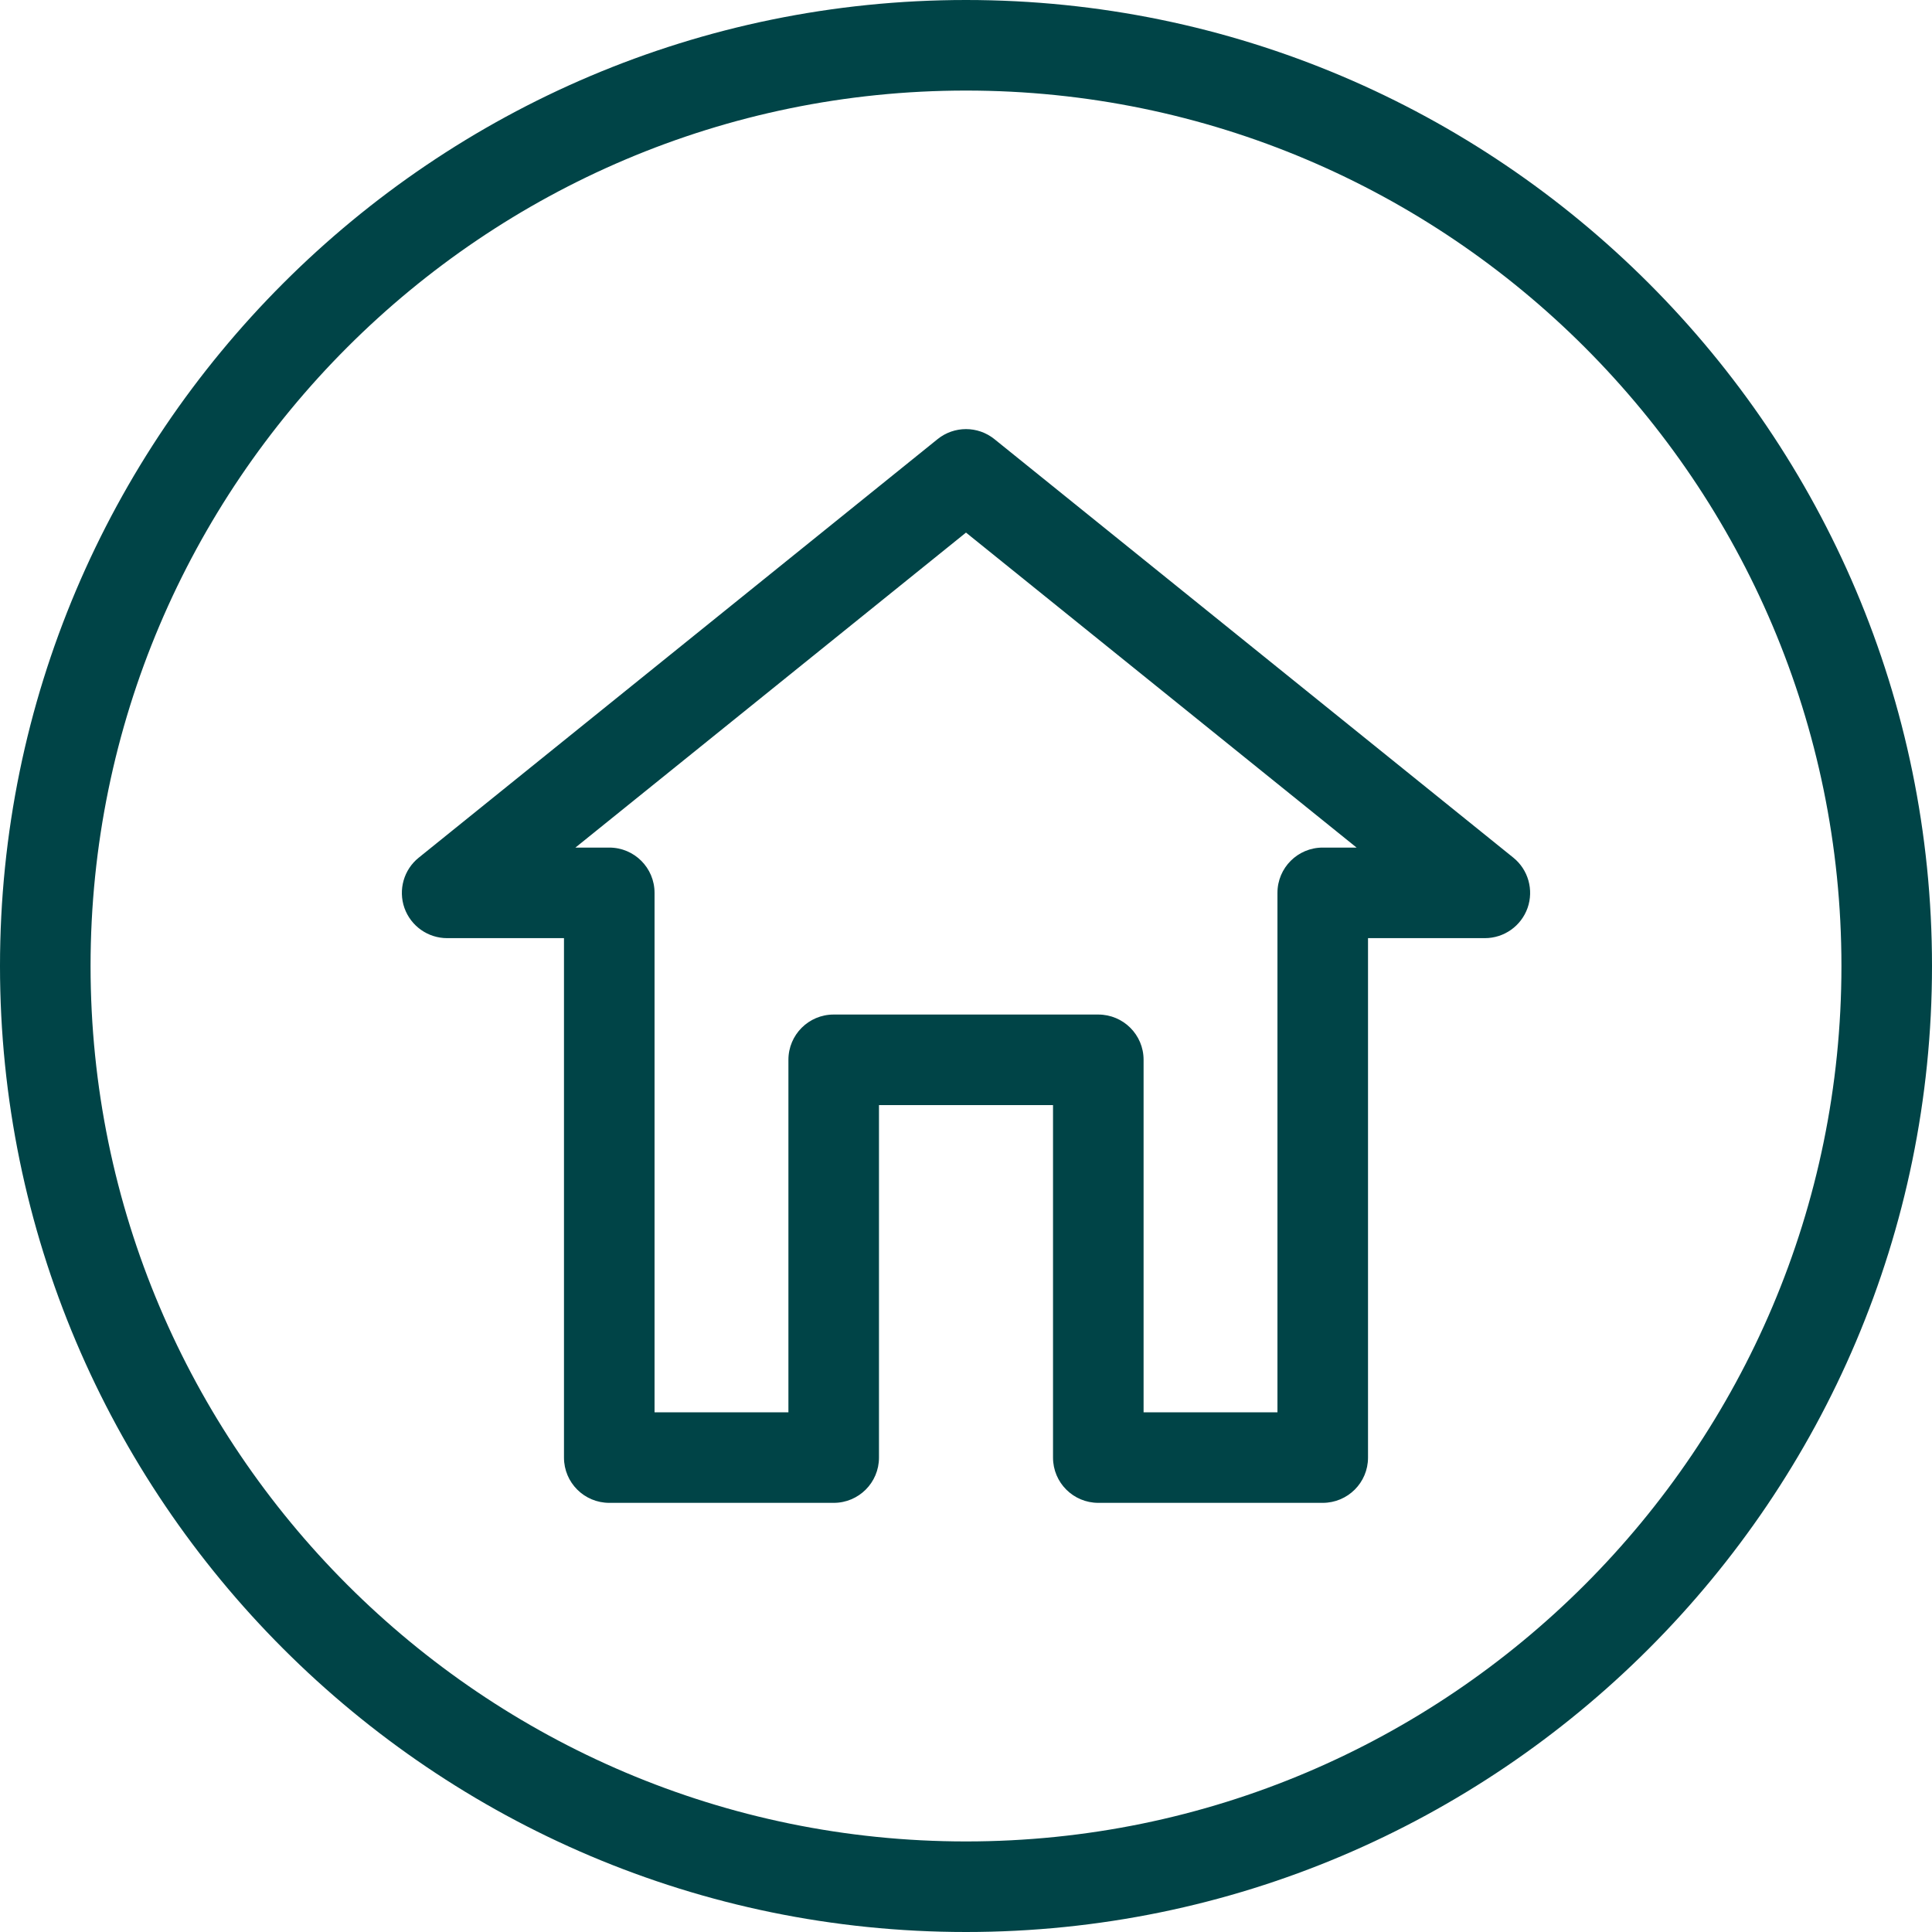 <svg width="24" height="24" viewBox="0 0 24 24" fill="none" xmlns="http://www.w3.org/2000/svg">
<path d="M18.799 10.654L12.353 5.455C12.147 5.289 11.853 5.289 11.647 5.455L5.202 10.654C5.016 10.803 4.945 11.054 5.024 11.279C5.104 11.504 5.316 11.654 5.555 11.654H7.006V18.107C7.006 18.418 7.258 18.669 7.569 18.669H10.357C10.667 18.669 10.919 18.418 10.919 18.107V13.728H13.081V18.107C13.081 18.418 13.333 18.669 13.644 18.669H16.431C16.742 18.669 16.994 18.418 16.994 18.107V11.654H18.445C18.684 11.654 18.896 11.504 18.976 11.279C19.055 11.054 18.984 10.803 18.799 10.654ZM16.431 10.529C16.12 10.529 15.869 10.781 15.869 11.091V17.544H14.206V13.165C14.206 12.854 13.954 12.603 13.643 12.603H10.356C10.046 12.603 9.794 12.854 9.794 13.165V17.544H8.131V11.091C8.131 10.781 7.88 10.529 7.569 10.529H7.148L12 6.616L16.852 10.529H16.431ZM12 0C5.383 0 0 5.383 0 12C0 18.617 5.383 24 12 24C18.617 24 24 18.617 24 12C24 5.383 18.617 0 12 0ZM12 22.875C6.004 22.875 1.125 17.997 1.125 12C1.125 6.004 6.004 1.125 12 1.125C17.997 1.125 22.875 6.004 22.875 12C22.875 17.997 17.997 22.875 12 22.875Z" fill="#004447"/>
</svg>
